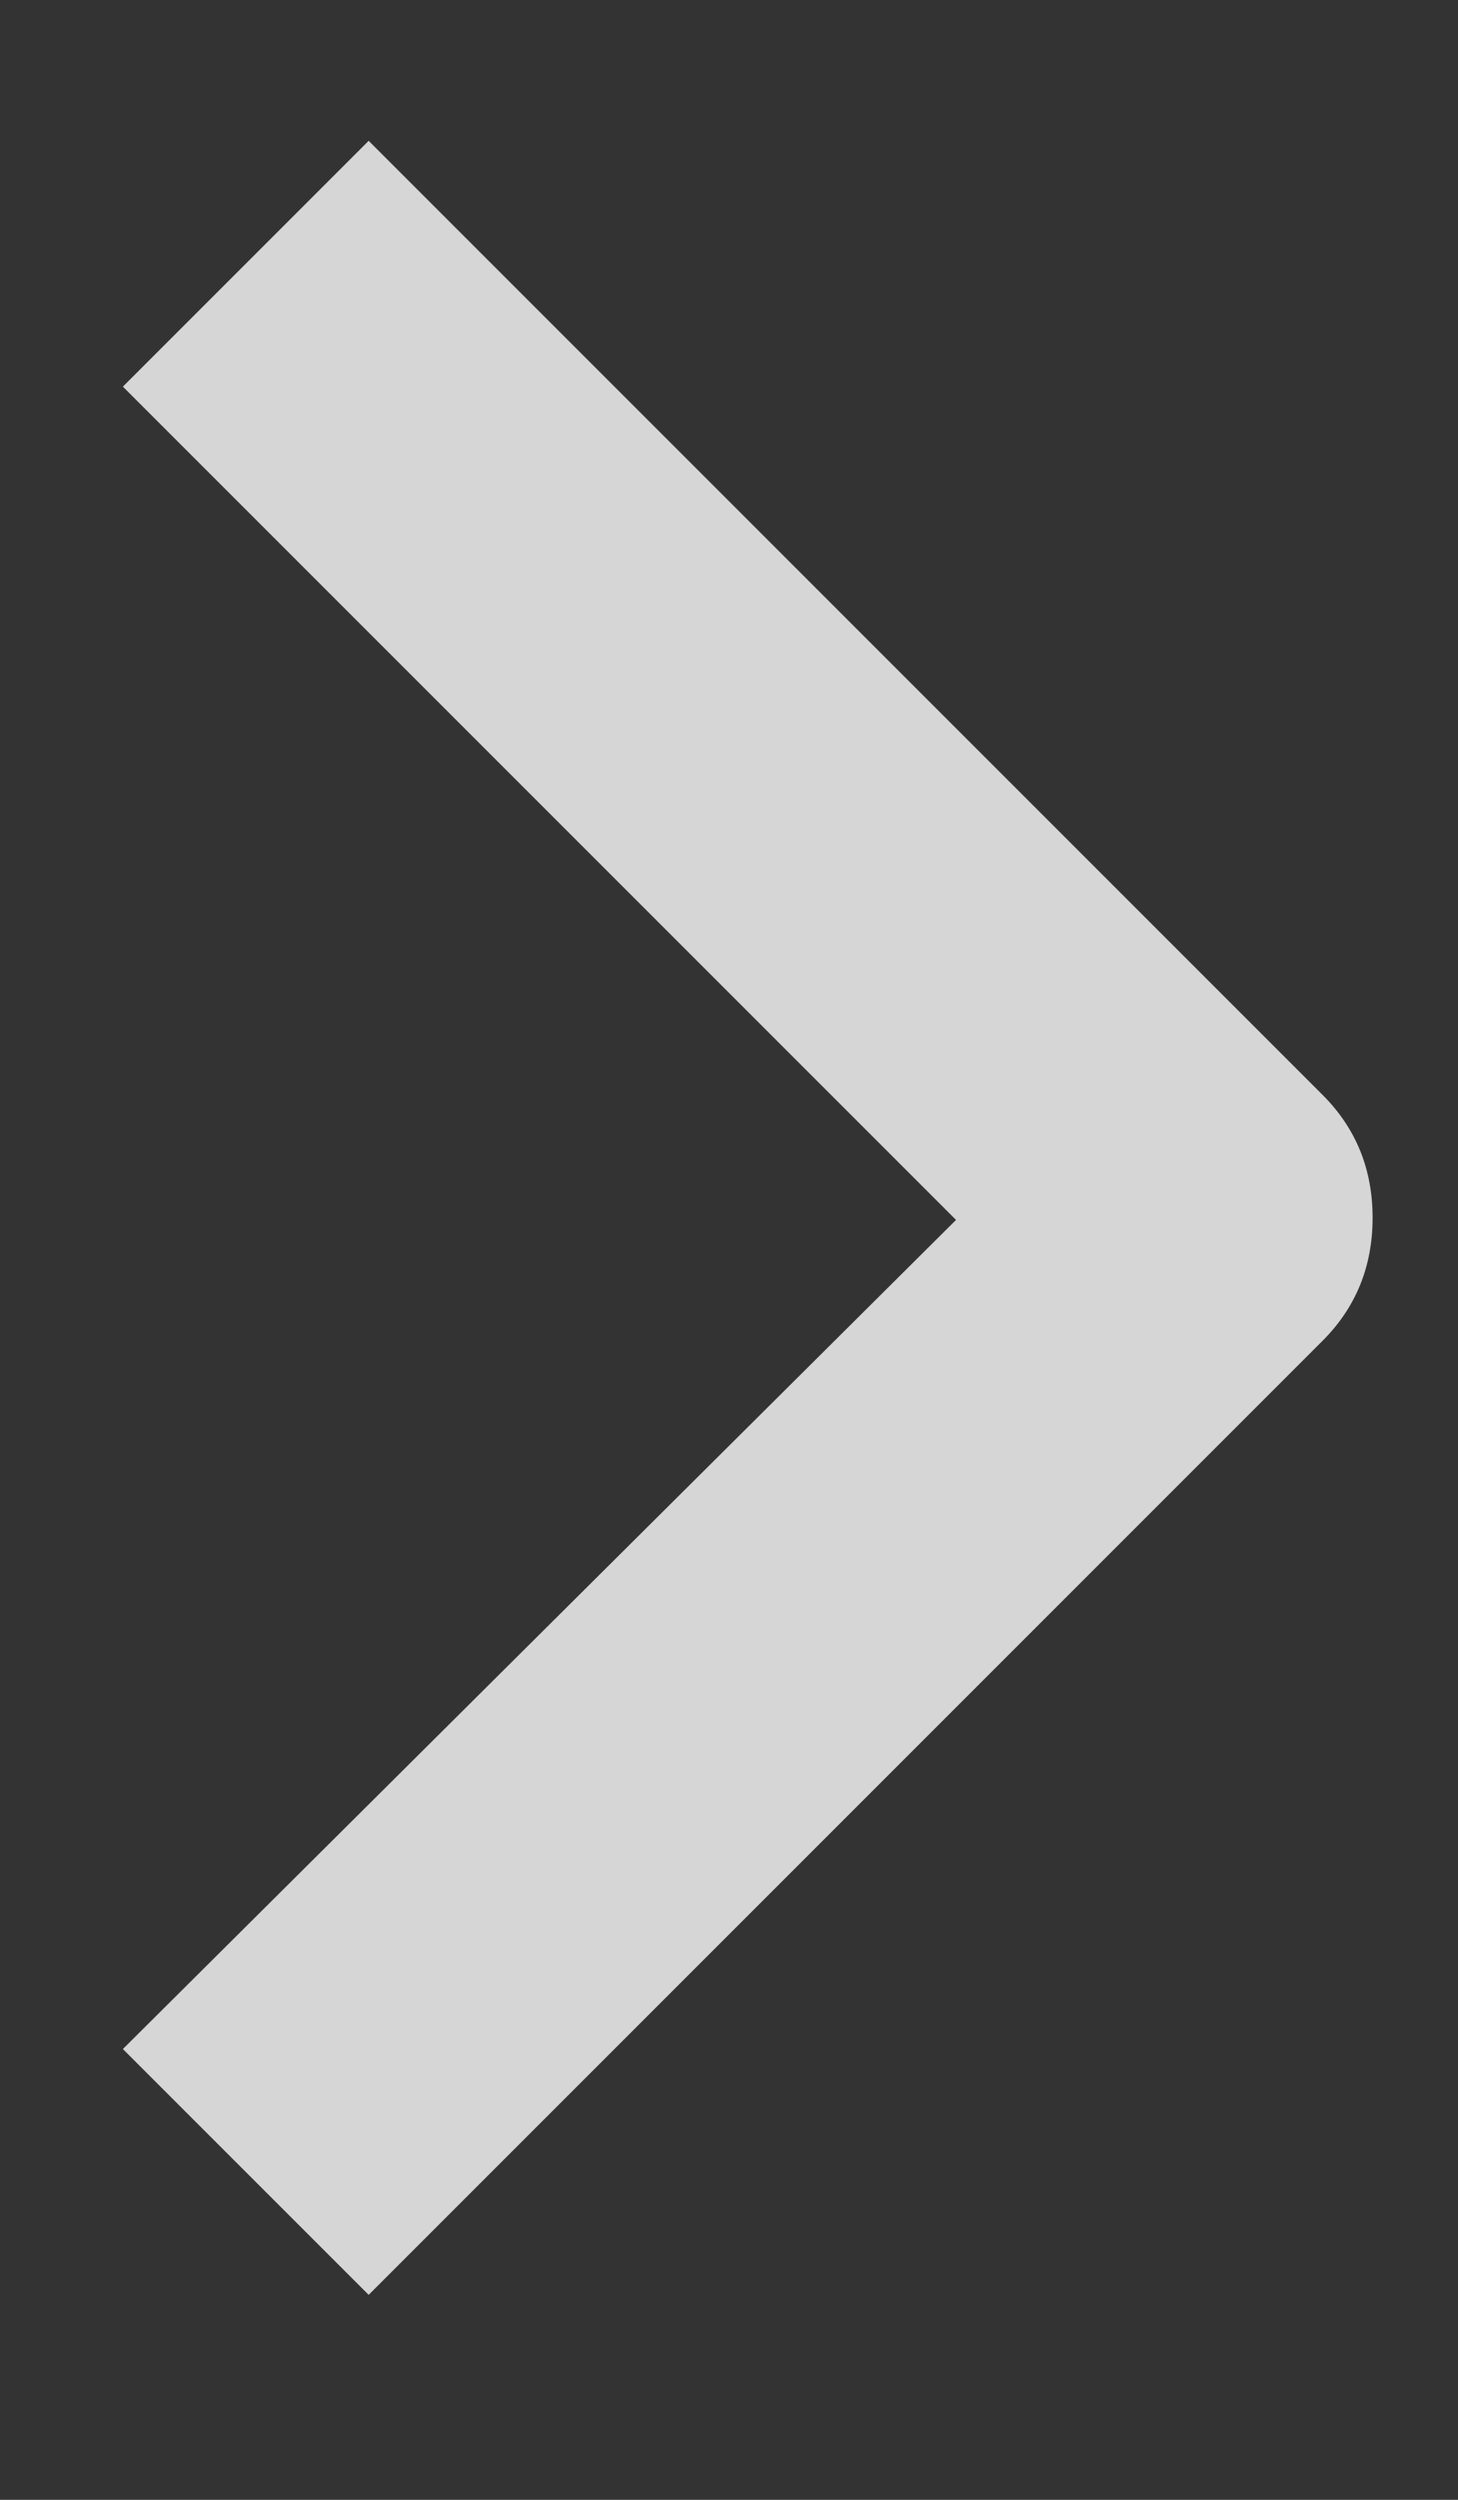 <svg width="7" height="12" viewBox="0 0 7 12" fill="none" xmlns="http://www.w3.org/2000/svg">
<rect x="0" y="0" width="7" height="12" fill="#333333" stroke="none"/>
<path d="M4.59 5.856L0.59 9.836L1.77 11.016L6.35 6.436C6.51 6.276 6.59 6.079 6.59 5.846C6.59 5.612 6.51 5.416 6.35 5.256L1.77 0.676L0.59 1.856L4.59 5.856Z" fill="white" fill-opacity="0.8"/>
</svg>
